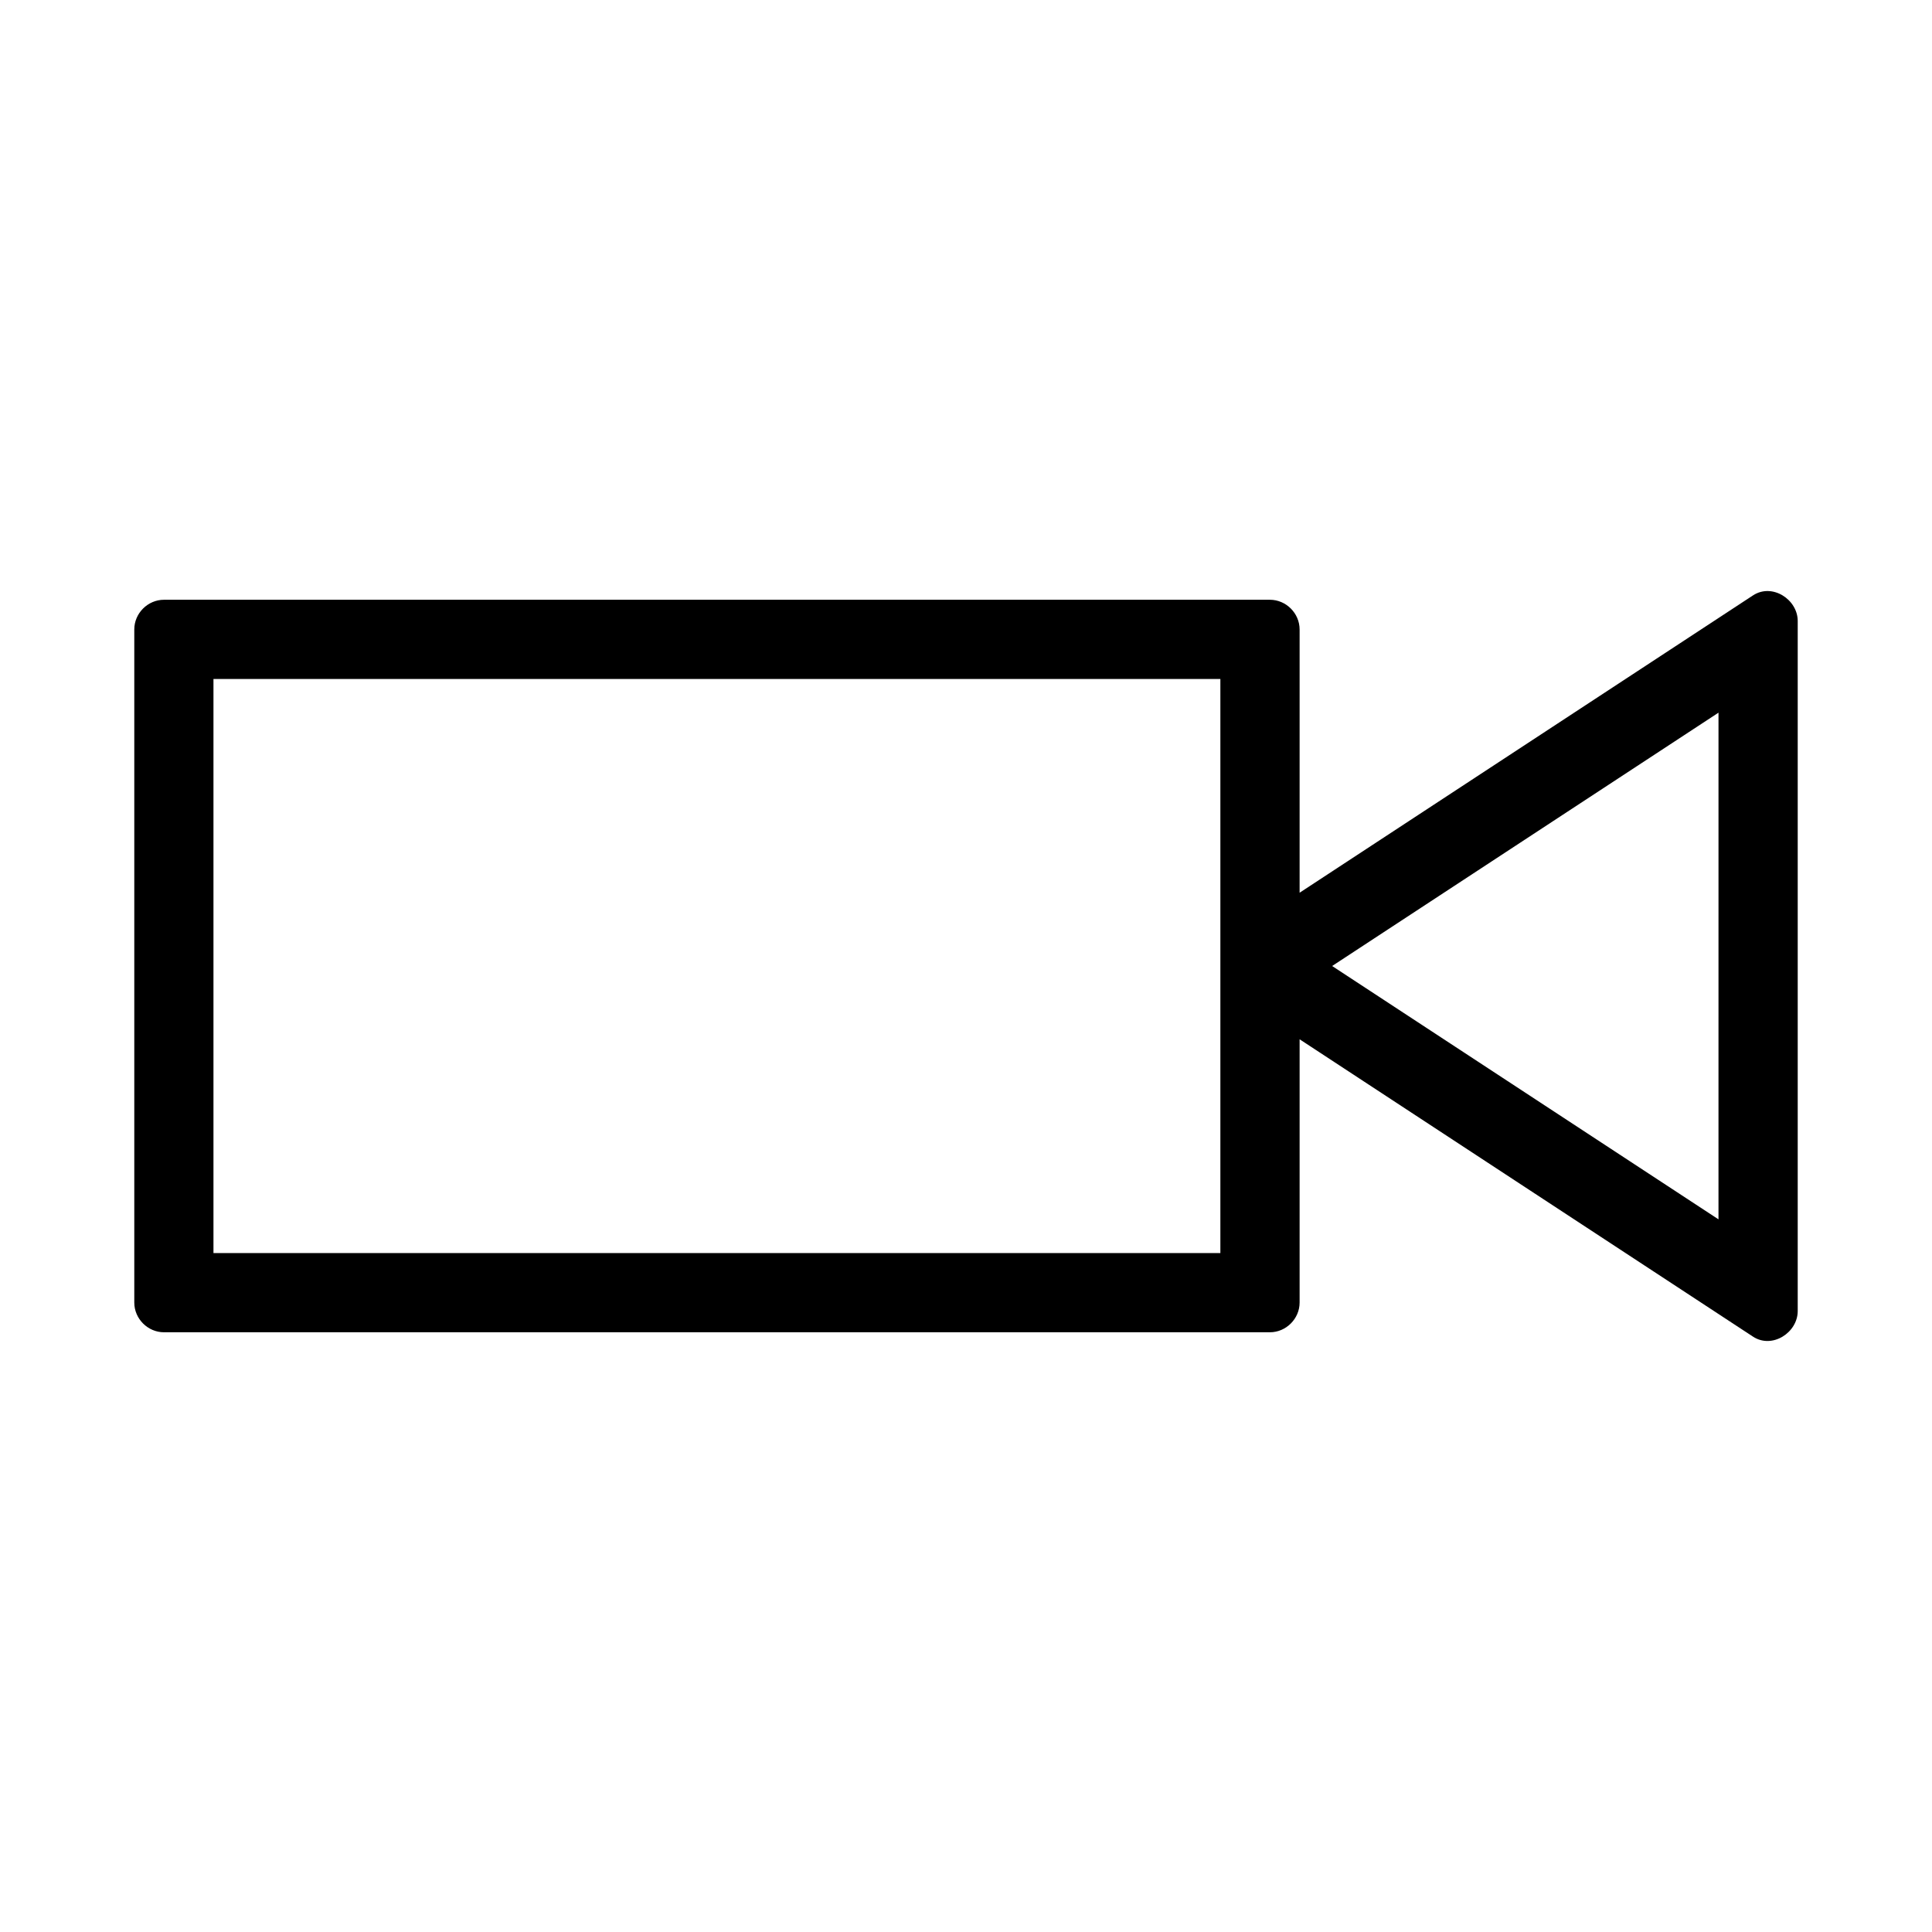 <?xml version="1.0" encoding="UTF-8"?>
<!-- The Best Svg Icon site in the world: iconSvg.co, Visit us! https://iconsvg.co -->
<svg fill="#000000" width="800px" height="800px" version="1.1" viewBox="144 144 512 512" xmlns="http://www.w3.org/2000/svg">
 <path d="m608.57 301.78c-40.059 26.266-80.109 52.531-120.16 78.801v-69.766c0-4.293-3.586-7.871-7.871-7.871h-293.08c-4.293 0-7.871 3.578-7.871 7.871v178.38c0 4.289 3.578 7.871 7.871 7.871h293.08c4.289 0 7.871-3.586 7.871-7.871v-69.773c40.059 26.273 80.109 52.539 120.16 78.805 5.074 3.324 11.844-1.062 11.844-6.797v-182.85c0-5.731-6.769-10.125-11.844-6.797zm-141.16 96.801v77.492h-266.84v-152.14h266.84v74.648zm132.01 68.562c-34.133-22.383-68.258-44.758-102.39-67.141 34.129-22.383 68.254-44.762 102.39-67.137-0.004 44.754-0.004 89.52-0.004 134.28z"/>
</svg>
